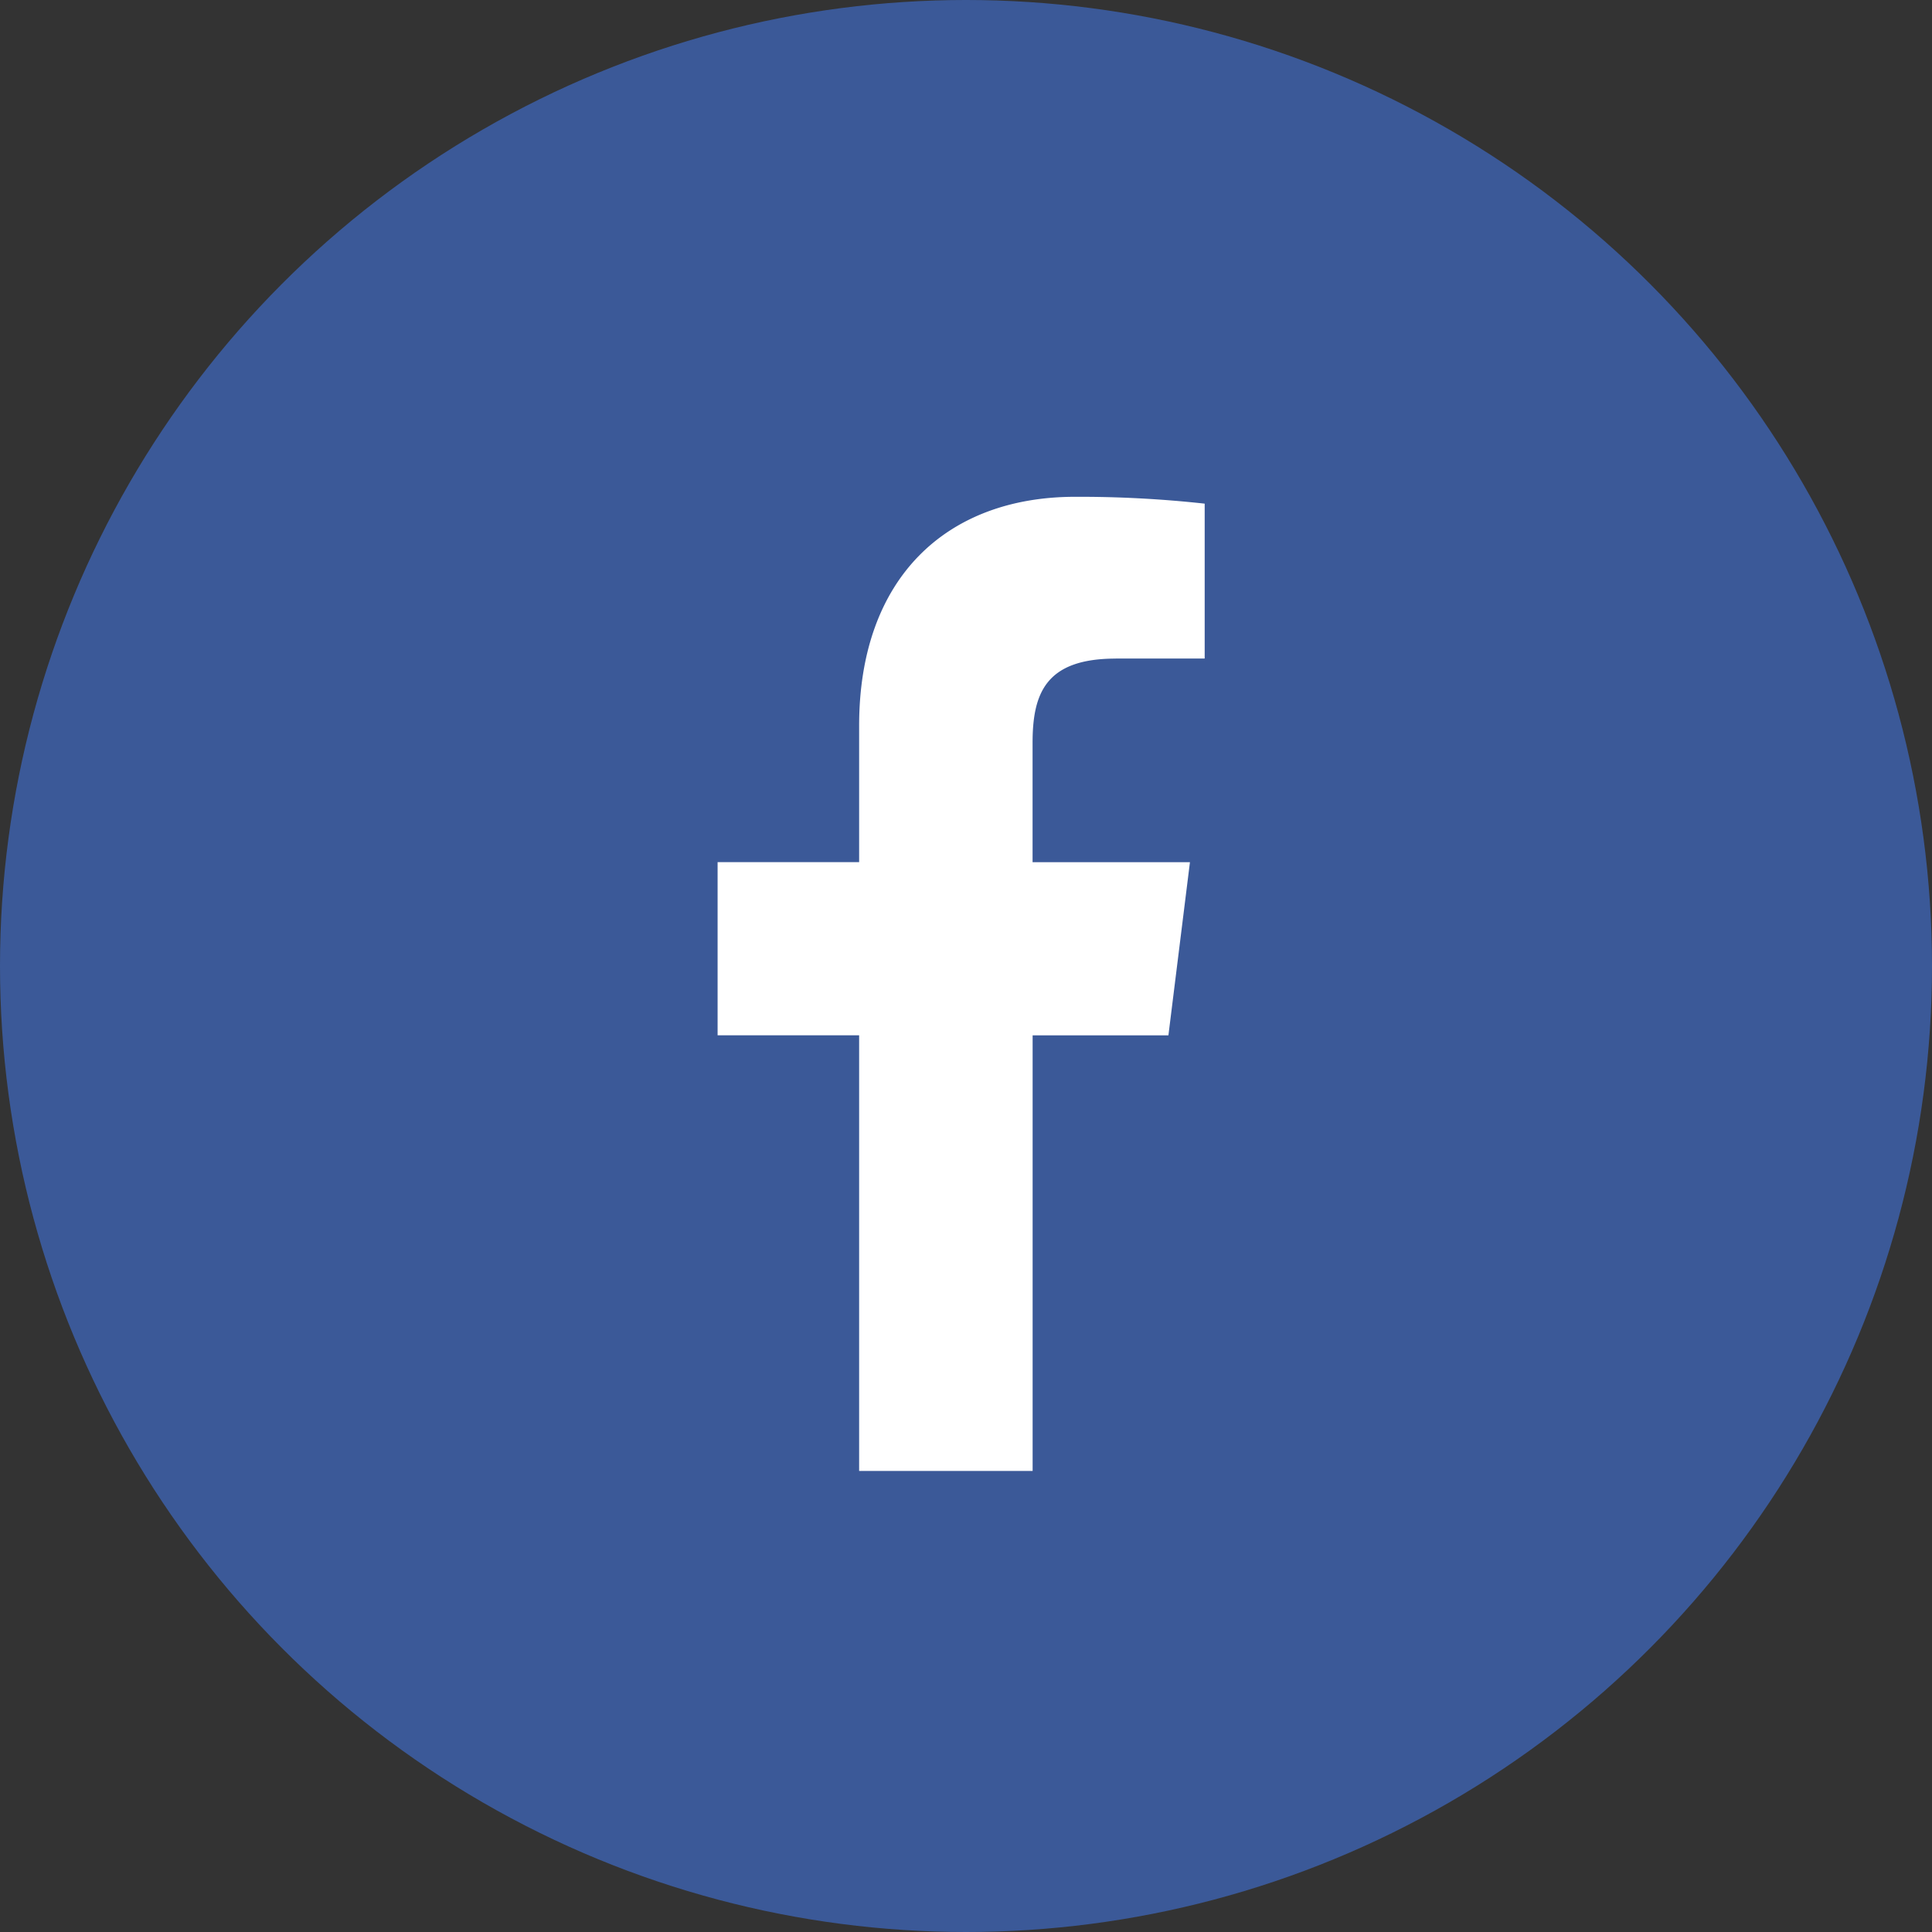 <svg xmlns="http://www.w3.org/2000/svg" width="35" height="35" viewBox="0 0 35 35">
  <rect x="0" y="0" width="35" height="35" fill="#333333" stroke="none"/>
  <g id="Group_510" data-name="Group 510" transform="translate(-1367 -75)">
    <circle id="Ellipse_4" data-name="Ellipse 4" cx="17.5" cy="17.5" r="17.5" transform="translate(1367 75)" fill="#3b5998"/>
    <path id="facebook_1_" data-name="facebook (1)" d="M13.4,2.93h1.611V.124A20.805,20.805,0,0,0,12.665,0C10.342,0,8.751,1.461,8.751,4.147V6.618H6.187V9.755H8.751v7.893h3.143V9.756h2.46l.39-3.137H11.893V4.458c0-.907.245-1.527,1.508-1.527Z" transform="translate(1373.813 84)" fill="#fff"/>
  </g>
</svg>
